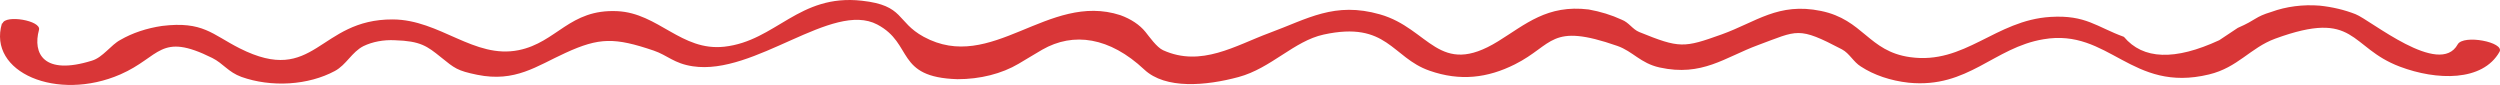 <svg width="206" height="7" viewBox="0 0 206 7" fill="none" xmlns="http://www.w3.org/2000/svg">
<path d="M0.16 1.93C-1.039 5.974 4.725 8.395 9.922 6.129C13.237 4.679 13.149 2.616 17.489 4.776C18.397 5.23 18.797 5.935 19.895 6.337C21.106 6.767 22.482 6.951 23.849 6.865C25.217 6.779 26.516 6.427 27.585 5.853C28.537 5.346 28.981 4.293 29.948 3.8C30.698 3.438 31.618 3.266 32.542 3.316C34.65 3.379 35.196 3.8 36.329 4.713C37.463 5.626 37.667 5.824 39.324 6.163C42.457 6.8 44.209 5.447 46.593 4.36C49.384 3.08 50.649 3.08 53.862 4.167C55.01 4.558 55.533 5.23 57.082 5.462C62.214 6.24 68.574 0.06 72.288 2.021C75.297 3.611 73.742 6.37 78.895 6.525C80.753 6.529 82.547 6.076 83.933 5.254C84.427 4.969 85.386 4.375 85.88 4.094C88.454 2.621 91.434 3.056 94.29 5.733C96.035 7.371 99.379 7.071 102.061 6.346C104.743 5.621 106.626 3.379 109.068 2.848C114.323 1.703 114.687 4.747 117.79 5.824C120.32 6.713 122.588 6.424 124.827 5.302C128.032 3.693 127.69 1.833 133.273 3.785C134.545 4.23 135.177 5.211 136.747 5.559C140.265 6.332 142.104 4.732 144.881 3.708C148.145 2.505 148.145 2.162 151.772 4.065C152.404 4.399 152.717 5.1 153.335 5.481C154.41 6.185 155.786 6.651 157.274 6.815C162.188 7.298 164.274 3.916 168.388 3.234C173.803 2.311 175.606 7.69 182.024 6.134C184.401 5.563 185.426 3.94 187.476 3.186C194.185 0.731 193.538 3.906 197.747 5.491C200.778 6.636 204.572 6.738 205.96 4.268C206.404 3.476 202.987 2.819 202.515 3.655C201.018 6.39 195.312 1.635 194.091 1.166C193.183 0.81 192.181 0.572 191.139 0.465C189.768 0.356 188.381 0.535 187.171 0.978C185.761 1.403 185.979 1.611 184.394 2.297L182.868 3.312C179.204 5.006 176.585 4.914 175.01 3.036C172.749 2.215 171.877 1.219 168.97 1.393C164.405 1.664 161.904 5.351 157.383 4.708C153.945 4.225 153.553 1.62 150.042 0.9C146.531 0.18 144.714 1.809 141.872 2.833C138.753 3.949 138.412 3.998 135.075 2.64C134.509 2.408 134.232 1.852 133.622 1.62C132.795 1.238 131.876 0.953 130.903 0.78C127.487 0.364 125.706 2.007 123.445 3.403C118.539 6.433 117.798 2.35 113.713 1.185C109.962 0.113 107.745 1.558 104.605 2.712C101.814 3.742 98.979 5.563 95.839 4.138C95.315 3.901 94.705 3.027 94.385 2.63C93.912 2.045 93.192 1.565 92.313 1.248C86.353 -0.685 81.723 6.08 76.111 3.031C73.844 1.79 74.534 0.446 71.023 0.06C65.811 -0.525 63.943 3.374 59.684 3.848C56.144 4.239 54.254 1.079 50.867 0.92C46.92 0.731 45.888 3.495 42.74 4.133C39.062 4.877 36.257 1.62 32.368 1.601C26.211 1.572 25.979 7.124 19.742 3.978C17.467 2.828 16.726 1.727 13.353 2.137C12.086 2.323 10.909 2.717 9.929 3.283C9.137 3.698 8.476 4.732 7.574 4.998C3.591 6.24 2.682 4.409 3.213 2.461C3.424 1.693 0.429 1.19 0.211 1.93H0.16Z" fill="#D93637"/>
</svg>
